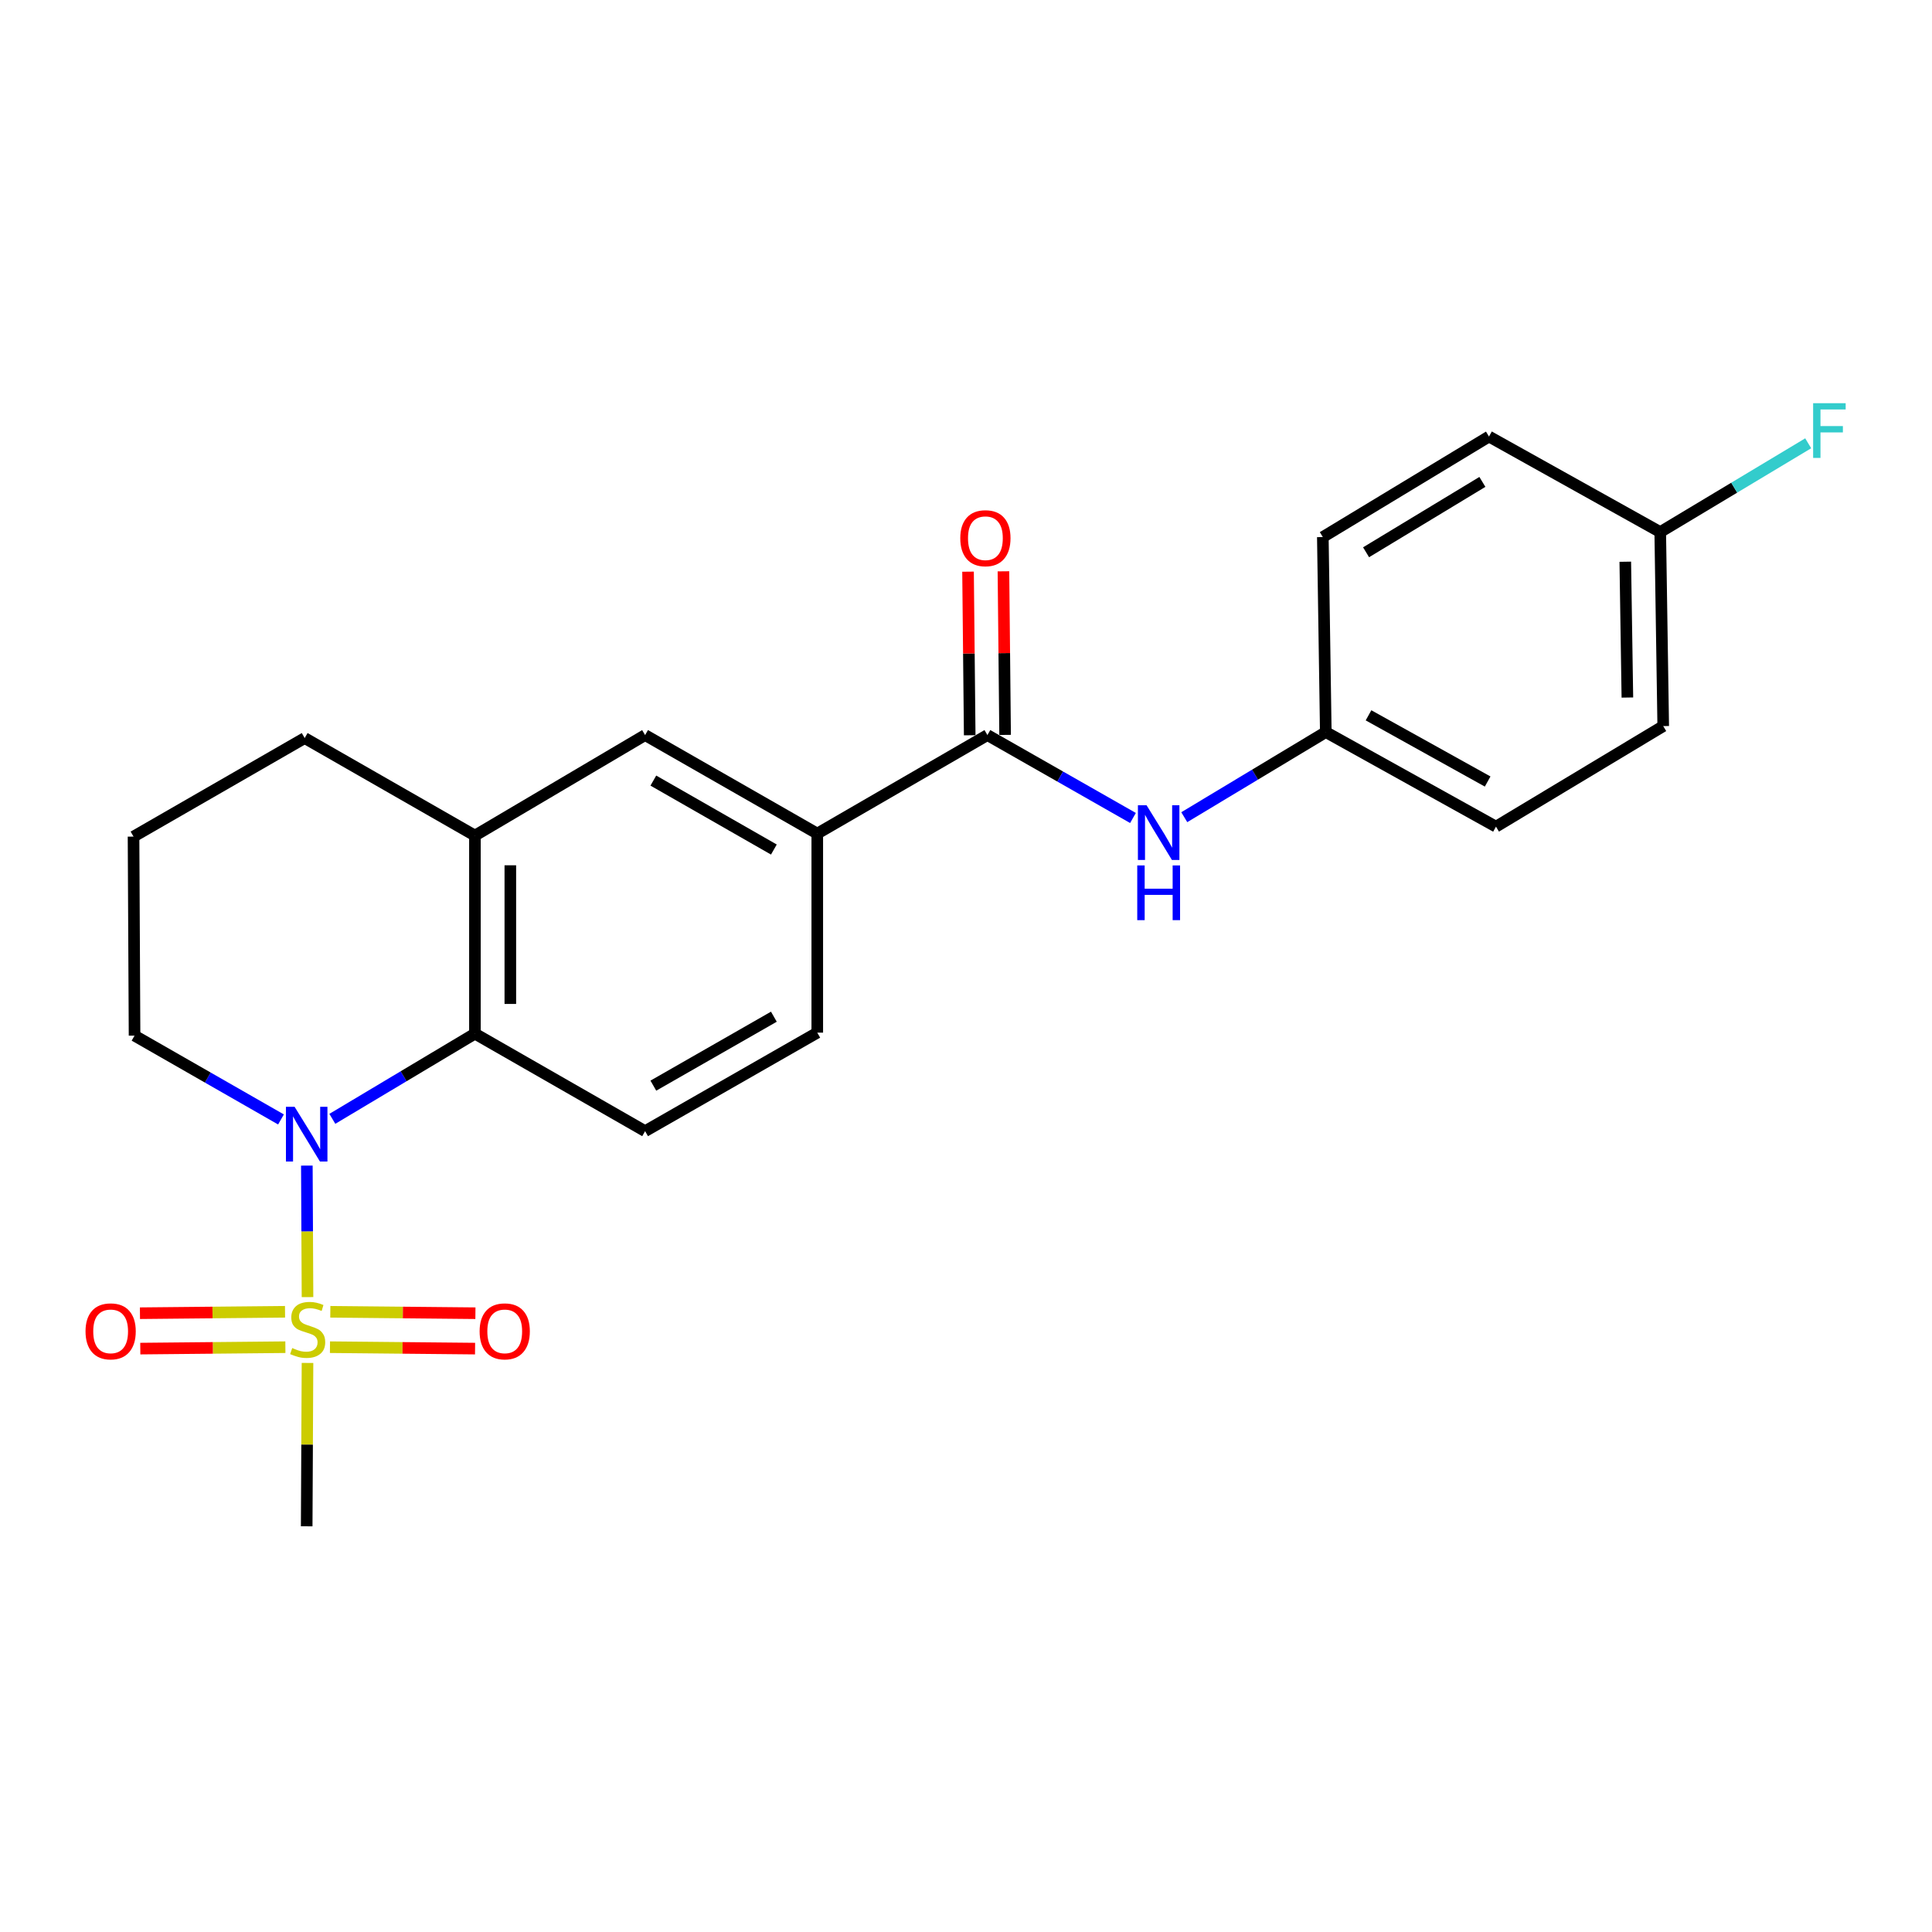 <?xml version='1.0' encoding='iso-8859-1'?>
<svg version='1.1' baseProfile='full'
              xmlns='http://www.w3.org/2000/svg'
                      xmlns:rdkit='http://www.rdkit.org/xml'
                      xmlns:xlink='http://www.w3.org/1999/xlink'
                  xml:space='preserve'
width='1000px' height='1000px' viewBox='0 0 1000 1000'>
<!-- END OF HEADER -->
<rect style='opacity:1.0;fill:#FFFFFF;stroke:none' width='1000' height='1000' x='0' y='0'> </rect>
<path class='bond-0' d='M 159.167,671.383 L 158.996,637.346' style='fill:none;fill-rule:evenodd;stroke:#CCCC00;stroke-width:6px;stroke-linecap:butt;stroke-linejoin:miter;stroke-opacity:1' />
<path class='bond-0' d='M 158.996,637.346 L 158.824,603.31' style='fill:none;fill-rule:evenodd;stroke:#0000FF;stroke-width:6px;stroke-linecap:butt;stroke-linejoin:miter;stroke-opacity:1' />
<path class='bond-8' d='M 147.532,678.98 L 109.984,679.348' style='fill:none;fill-rule:evenodd;stroke:#CCCC00;stroke-width:6px;stroke-linecap:butt;stroke-linejoin:miter;stroke-opacity:1' />
<path class='bond-8' d='M 109.984,679.348 L 72.437,679.715' style='fill:none;fill-rule:evenodd;stroke:#FF0000;stroke-width:6px;stroke-linecap:butt;stroke-linejoin:miter;stroke-opacity:1' />
<path class='bond-8' d='M 147.711,697.302 L 110.164,697.669' style='fill:none;fill-rule:evenodd;stroke:#CCCC00;stroke-width:6px;stroke-linecap:butt;stroke-linejoin:miter;stroke-opacity:1' />
<path class='bond-8' d='M 110.164,697.669 L 72.616,698.036' style='fill:none;fill-rule:evenodd;stroke:#FF0000;stroke-width:6px;stroke-linecap:butt;stroke-linejoin:miter;stroke-opacity:1' />
<path class='bond-9' d='M 170.792,697.302 L 208.344,697.669' style='fill:none;fill-rule:evenodd;stroke:#CCCC00;stroke-width:6px;stroke-linecap:butt;stroke-linejoin:miter;stroke-opacity:1' />
<path class='bond-9' d='M 208.344,697.669 L 245.896,698.036' style='fill:none;fill-rule:evenodd;stroke:#FF0000;stroke-width:6px;stroke-linecap:butt;stroke-linejoin:miter;stroke-opacity:1' />
<path class='bond-9' d='M 170.971,678.98 L 208.523,679.348' style='fill:none;fill-rule:evenodd;stroke:#CCCC00;stroke-width:6px;stroke-linecap:butt;stroke-linejoin:miter;stroke-opacity:1' />
<path class='bond-9' d='M 208.523,679.348 L 246.075,679.715' style='fill:none;fill-rule:evenodd;stroke:#FF0000;stroke-width:6px;stroke-linecap:butt;stroke-linejoin:miter;stroke-opacity:1' />
<path class='bond-13' d='M 159.164,705.457 L 158.953,747.734' style='fill:none;fill-rule:evenodd;stroke:#CCCC00;stroke-width:6px;stroke-linecap:butt;stroke-linejoin:miter;stroke-opacity:1' />
<path class='bond-13' d='M 158.953,747.734 L 158.742,790.011' style='fill:none;fill-rule:evenodd;stroke:#000000;stroke-width:6px;stroke-linecap:butt;stroke-linejoin:miter;stroke-opacity:1' />
<path class='bond-1' d='M 172.018,579.11 L 208.921,557.063' style='fill:none;fill-rule:evenodd;stroke:#0000FF;stroke-width:6px;stroke-linecap:butt;stroke-linejoin:miter;stroke-opacity:1' />
<path class='bond-1' d='M 208.921,557.063 L 245.824,535.016' style='fill:none;fill-rule:evenodd;stroke:#000000;stroke-width:6px;stroke-linecap:butt;stroke-linejoin:miter;stroke-opacity:1' />
<path class='bond-14' d='M 145.436,579.425 L 107.54,557.735' style='fill:none;fill-rule:evenodd;stroke:#0000FF;stroke-width:6px;stroke-linecap:butt;stroke-linejoin:miter;stroke-opacity:1' />
<path class='bond-14' d='M 107.54,557.735 L 69.645,536.044' style='fill:none;fill-rule:evenodd;stroke:#000000;stroke-width:6px;stroke-linecap:butt;stroke-linejoin:miter;stroke-opacity:1' />
<path class='bond-3' d='M 245.824,535.016 L 245.824,432.493' style='fill:none;fill-rule:evenodd;stroke:#000000;stroke-width:6px;stroke-linecap:butt;stroke-linejoin:miter;stroke-opacity:1' />
<path class='bond-3' d='M 264.146,519.638 L 264.146,447.871' style='fill:none;fill-rule:evenodd;stroke:#000000;stroke-width:6px;stroke-linecap:butt;stroke-linejoin:miter;stroke-opacity:1' />
<path class='bond-7' d='M 245.824,535.016 L 333.903,585.484' style='fill:none;fill-rule:evenodd;stroke:#000000;stroke-width:6px;stroke-linecap:butt;stroke-linejoin:miter;stroke-opacity:1' />
<path class='bond-2' d='M 511.079,380.478 L 423.02,431.465' style='fill:none;fill-rule:evenodd;stroke:#000000;stroke-width:6px;stroke-linecap:butt;stroke-linejoin:miter;stroke-opacity:1' />
<path class='bond-5' d='M 511.079,380.478 L 548.754,401.933' style='fill:none;fill-rule:evenodd;stroke:#000000;stroke-width:6px;stroke-linecap:butt;stroke-linejoin:miter;stroke-opacity:1' />
<path class='bond-5' d='M 548.754,401.933 L 586.428,423.388' style='fill:none;fill-rule:evenodd;stroke:#0000FF;stroke-width:6px;stroke-linecap:butt;stroke-linejoin:miter;stroke-opacity:1' />
<path class='bond-10' d='M 520.24,380.385 L 519.809,338.048' style='fill:none;fill-rule:evenodd;stroke:#000000;stroke-width:6px;stroke-linecap:butt;stroke-linejoin:miter;stroke-opacity:1' />
<path class='bond-10' d='M 519.809,338.048 L 519.378,295.711' style='fill:none;fill-rule:evenodd;stroke:#FF0000;stroke-width:6px;stroke-linecap:butt;stroke-linejoin:miter;stroke-opacity:1' />
<path class='bond-10' d='M 501.918,380.571 L 501.487,338.234' style='fill:none;fill-rule:evenodd;stroke:#000000;stroke-width:6px;stroke-linecap:butt;stroke-linejoin:miter;stroke-opacity:1' />
<path class='bond-10' d='M 501.487,338.234 L 501.056,295.897' style='fill:none;fill-rule:evenodd;stroke:#FF0000;stroke-width:6px;stroke-linecap:butt;stroke-linejoin:miter;stroke-opacity:1' />
<path class='bond-6' d='M 245.824,432.493 L 333.903,380.478' style='fill:none;fill-rule:evenodd;stroke:#000000;stroke-width:6px;stroke-linecap:butt;stroke-linejoin:miter;stroke-opacity:1' />
<path class='bond-23' d='M 245.824,432.493 L 157.704,382.025' style='fill:none;fill-rule:evenodd;stroke:#000000;stroke-width:6px;stroke-linecap:butt;stroke-linejoin:miter;stroke-opacity:1' />
<path class='bond-4' d='M 423.02,431.465 L 423.02,534.497' style='fill:none;fill-rule:evenodd;stroke:#000000;stroke-width:6px;stroke-linecap:butt;stroke-linejoin:miter;stroke-opacity:1' />
<path class='bond-24' d='M 423.02,431.465 L 333.903,380.478' style='fill:none;fill-rule:evenodd;stroke:#000000;stroke-width:6px;stroke-linecap:butt;stroke-linejoin:miter;stroke-opacity:1' />
<path class='bond-24' d='M 400.554,439.72 L 338.172,404.03' style='fill:none;fill-rule:evenodd;stroke:#000000;stroke-width:6px;stroke-linecap:butt;stroke-linejoin:miter;stroke-opacity:1' />
<path class='bond-12' d='M 612.982,422.978 L 649.606,400.949' style='fill:none;fill-rule:evenodd;stroke:#0000FF;stroke-width:6px;stroke-linecap:butt;stroke-linejoin:miter;stroke-opacity:1' />
<path class='bond-12' d='M 649.606,400.949 L 686.23,378.921' style='fill:none;fill-rule:evenodd;stroke:#000000;stroke-width:6px;stroke-linecap:butt;stroke-linejoin:miter;stroke-opacity:1' />
<path class='bond-11' d='M 333.903,585.484 L 423.02,534.497' style='fill:none;fill-rule:evenodd;stroke:#000000;stroke-width:6px;stroke-linecap:butt;stroke-linejoin:miter;stroke-opacity:1' />
<path class='bond-11' d='M 338.172,561.932 L 400.554,526.242' style='fill:none;fill-rule:evenodd;stroke:#000000;stroke-width:6px;stroke-linecap:butt;stroke-linejoin:miter;stroke-opacity:1' />
<path class='bond-17' d='M 686.23,378.921 L 684.693,277.985' style='fill:none;fill-rule:evenodd;stroke:#000000;stroke-width:6px;stroke-linecap:butt;stroke-linejoin:miter;stroke-opacity:1' />
<path class='bond-18' d='M 686.23,378.921 L 774.319,427.872' style='fill:none;fill-rule:evenodd;stroke:#000000;stroke-width:6px;stroke-linecap:butt;stroke-linejoin:miter;stroke-opacity:1' />
<path class='bond-18' d='M 708.343,370.248 L 770.005,404.513' style='fill:none;fill-rule:evenodd;stroke:#000000;stroke-width:6px;stroke-linecap:butt;stroke-linejoin:miter;stroke-opacity:1' />
<path class='bond-22' d='M 69.645,536.044 L 69.116,433.022' style='fill:none;fill-rule:evenodd;stroke:#000000;stroke-width:6px;stroke-linecap:butt;stroke-linejoin:miter;stroke-opacity:1' />
<path class='bond-15' d='M 859.334,275.4 L 860.882,375.826' style='fill:none;fill-rule:evenodd;stroke:#000000;stroke-width:6px;stroke-linecap:butt;stroke-linejoin:miter;stroke-opacity:1' />
<path class='bond-15' d='M 841.246,290.746 L 842.329,361.045' style='fill:none;fill-rule:evenodd;stroke:#000000;stroke-width:6px;stroke-linecap:butt;stroke-linejoin:miter;stroke-opacity:1' />
<path class='bond-16' d='M 859.334,275.4 L 897.628,252.42' style='fill:none;fill-rule:evenodd;stroke:#000000;stroke-width:6px;stroke-linecap:butt;stroke-linejoin:miter;stroke-opacity:1' />
<path class='bond-16' d='M 897.628,252.42 L 935.921,229.441' style='fill:none;fill-rule:evenodd;stroke:#33CCCC;stroke-width:6px;stroke-linecap:butt;stroke-linejoin:miter;stroke-opacity:1' />
<path class='bond-25' d='M 859.334,275.4 L 770.695,225.95' style='fill:none;fill-rule:evenodd;stroke:#000000;stroke-width:6px;stroke-linecap:butt;stroke-linejoin:miter;stroke-opacity:1' />
<path class='bond-20' d='M 684.693,277.985 L 770.695,225.95' style='fill:none;fill-rule:evenodd;stroke:#000000;stroke-width:6px;stroke-linecap:butt;stroke-linejoin:miter;stroke-opacity:1' />
<path class='bond-20' d='M 707.078,285.856 L 767.28,249.432' style='fill:none;fill-rule:evenodd;stroke:#000000;stroke-width:6px;stroke-linecap:butt;stroke-linejoin:miter;stroke-opacity:1' />
<path class='bond-19' d='M 774.319,427.872 L 860.882,375.826' style='fill:none;fill-rule:evenodd;stroke:#000000;stroke-width:6px;stroke-linecap:butt;stroke-linejoin:miter;stroke-opacity:1' />
<path class='bond-21' d='M 157.704,382.025 L 69.116,433.022' style='fill:none;fill-rule:evenodd;stroke:#000000;stroke-width:6px;stroke-linecap:butt;stroke-linejoin:miter;stroke-opacity:1' />
<path  class='atom-0' d='M 151.251 697.747
Q 151.571 697.867, 152.891 698.427
Q 154.211 698.987, 155.651 699.347
Q 157.131 699.667, 158.571 699.667
Q 161.251 699.667, 162.811 698.387
Q 164.371 697.067, 164.371 694.787
Q 164.371 693.227, 163.571 692.267
Q 162.811 691.307, 161.611 690.787
Q 160.411 690.267, 158.411 689.667
Q 155.891 688.907, 154.371 688.187
Q 152.891 687.467, 151.811 685.947
Q 150.771 684.427, 150.771 681.867
Q 150.771 678.307, 153.171 676.107
Q 155.611 673.907, 160.411 673.907
Q 163.691 673.907, 167.411 675.467
L 166.491 678.547
Q 163.091 677.147, 160.531 677.147
Q 157.771 677.147, 156.251 678.307
Q 154.731 679.427, 154.771 681.387
Q 154.771 682.907, 155.531 683.827
Q 156.331 684.747, 157.451 685.267
Q 158.611 685.787, 160.531 686.387
Q 163.091 687.187, 164.611 687.987
Q 166.131 688.787, 167.211 690.427
Q 168.331 692.027, 168.331 694.787
Q 168.331 698.707, 165.691 700.827
Q 163.091 702.907, 158.731 702.907
Q 156.211 702.907, 154.291 702.347
Q 152.411 701.827, 150.171 700.907
L 151.251 697.747
' fill='#CCCC00'/>
<path  class='atom-1' d='M 152.482 572.881
L 161.762 587.881
Q 162.682 589.361, 164.162 592.041
Q 165.642 594.721, 165.722 594.881
L 165.722 572.881
L 169.482 572.881
L 169.482 601.201
L 165.602 601.201
L 155.642 584.801
Q 154.482 582.881, 153.242 580.681
Q 152.042 578.481, 151.682 577.801
L 151.682 601.201
L 148.002 601.201
L 148.002 572.881
L 152.482 572.881
' fill='#0000FF'/>
<path  class='atom-6' d='M 593.458 416.796
L 602.738 431.796
Q 603.658 433.276, 605.138 435.956
Q 606.618 438.636, 606.698 438.796
L 606.698 416.796
L 610.458 416.796
L 610.458 445.116
L 606.578 445.116
L 596.618 428.716
Q 595.458 426.796, 594.218 424.596
Q 593.018 422.396, 592.658 421.716
L 592.658 445.116
L 588.978 445.116
L 588.978 416.796
L 593.458 416.796
' fill='#0000FF'/>
<path  class='atom-6' d='M 588.638 447.948
L 592.478 447.948
L 592.478 459.988
L 606.958 459.988
L 606.958 447.948
L 610.798 447.948
L 610.798 476.268
L 606.958 476.268
L 606.958 463.188
L 592.478 463.188
L 592.478 476.268
L 588.638 476.268
L 588.638 447.948
' fill='#0000FF'/>
<path  class='atom-9' d='M 44.267 689.105
Q 44.267 682.305, 47.627 678.505
Q 50.987 674.705, 57.267 674.705
Q 63.547 674.705, 66.907 678.505
Q 70.267 682.305, 70.267 689.105
Q 70.267 695.985, 66.867 699.905
Q 63.467 703.785, 57.267 703.785
Q 51.027 703.785, 47.627 699.905
Q 44.267 696.025, 44.267 689.105
M 57.267 700.585
Q 61.587 700.585, 63.907 697.705
Q 66.267 694.785, 66.267 689.105
Q 66.267 683.545, 63.907 680.745
Q 61.587 677.905, 57.267 677.905
Q 52.947 677.905, 50.587 680.705
Q 48.267 683.505, 48.267 689.105
Q 48.267 694.825, 50.587 697.705
Q 52.947 700.585, 57.267 700.585
' fill='#FF0000'/>
<path  class='atom-10' d='M 248.245 689.105
Q 248.245 682.305, 251.605 678.505
Q 254.965 674.705, 261.245 674.705
Q 267.525 674.705, 270.885 678.505
Q 274.245 682.305, 274.245 689.105
Q 274.245 695.985, 270.845 699.905
Q 267.445 703.785, 261.245 703.785
Q 255.005 703.785, 251.605 699.905
Q 248.245 696.025, 248.245 689.105
M 261.245 700.585
Q 265.565 700.585, 267.885 697.705
Q 270.245 694.785, 270.245 689.105
Q 270.245 683.545, 267.885 680.745
Q 265.565 677.905, 261.245 677.905
Q 256.925 677.905, 254.565 680.705
Q 252.245 683.505, 252.245 689.105
Q 252.245 694.825, 254.565 697.705
Q 256.925 700.585, 261.245 700.585
' fill='#FF0000'/>
<path  class='atom-11' d='M 497.041 278.574
Q 497.041 271.774, 500.401 267.974
Q 503.761 264.174, 510.041 264.174
Q 516.321 264.174, 519.681 267.974
Q 523.041 271.774, 523.041 278.574
Q 523.041 285.454, 519.641 289.374
Q 516.241 293.254, 510.041 293.254
Q 503.801 293.254, 500.401 289.374
Q 497.041 285.494, 497.041 278.574
M 510.041 290.054
Q 514.361 290.054, 516.681 287.174
Q 519.041 284.254, 519.041 278.574
Q 519.041 273.014, 516.681 270.214
Q 514.361 267.374, 510.041 267.374
Q 505.721 267.374, 503.361 270.174
Q 501.041 272.974, 501.041 278.574
Q 501.041 284.294, 503.361 287.174
Q 505.721 290.054, 510.041 290.054
' fill='#FF0000'/>
<path  class='atom-17' d='M 938.474 208.696
L 955.314 208.696
L 955.314 211.936
L 942.274 211.936
L 942.274 220.536
L 953.874 220.536
L 953.874 223.816
L 942.274 223.816
L 942.274 237.016
L 938.474 237.016
L 938.474 208.696
' fill='#33CCCC'/>
</svg>
